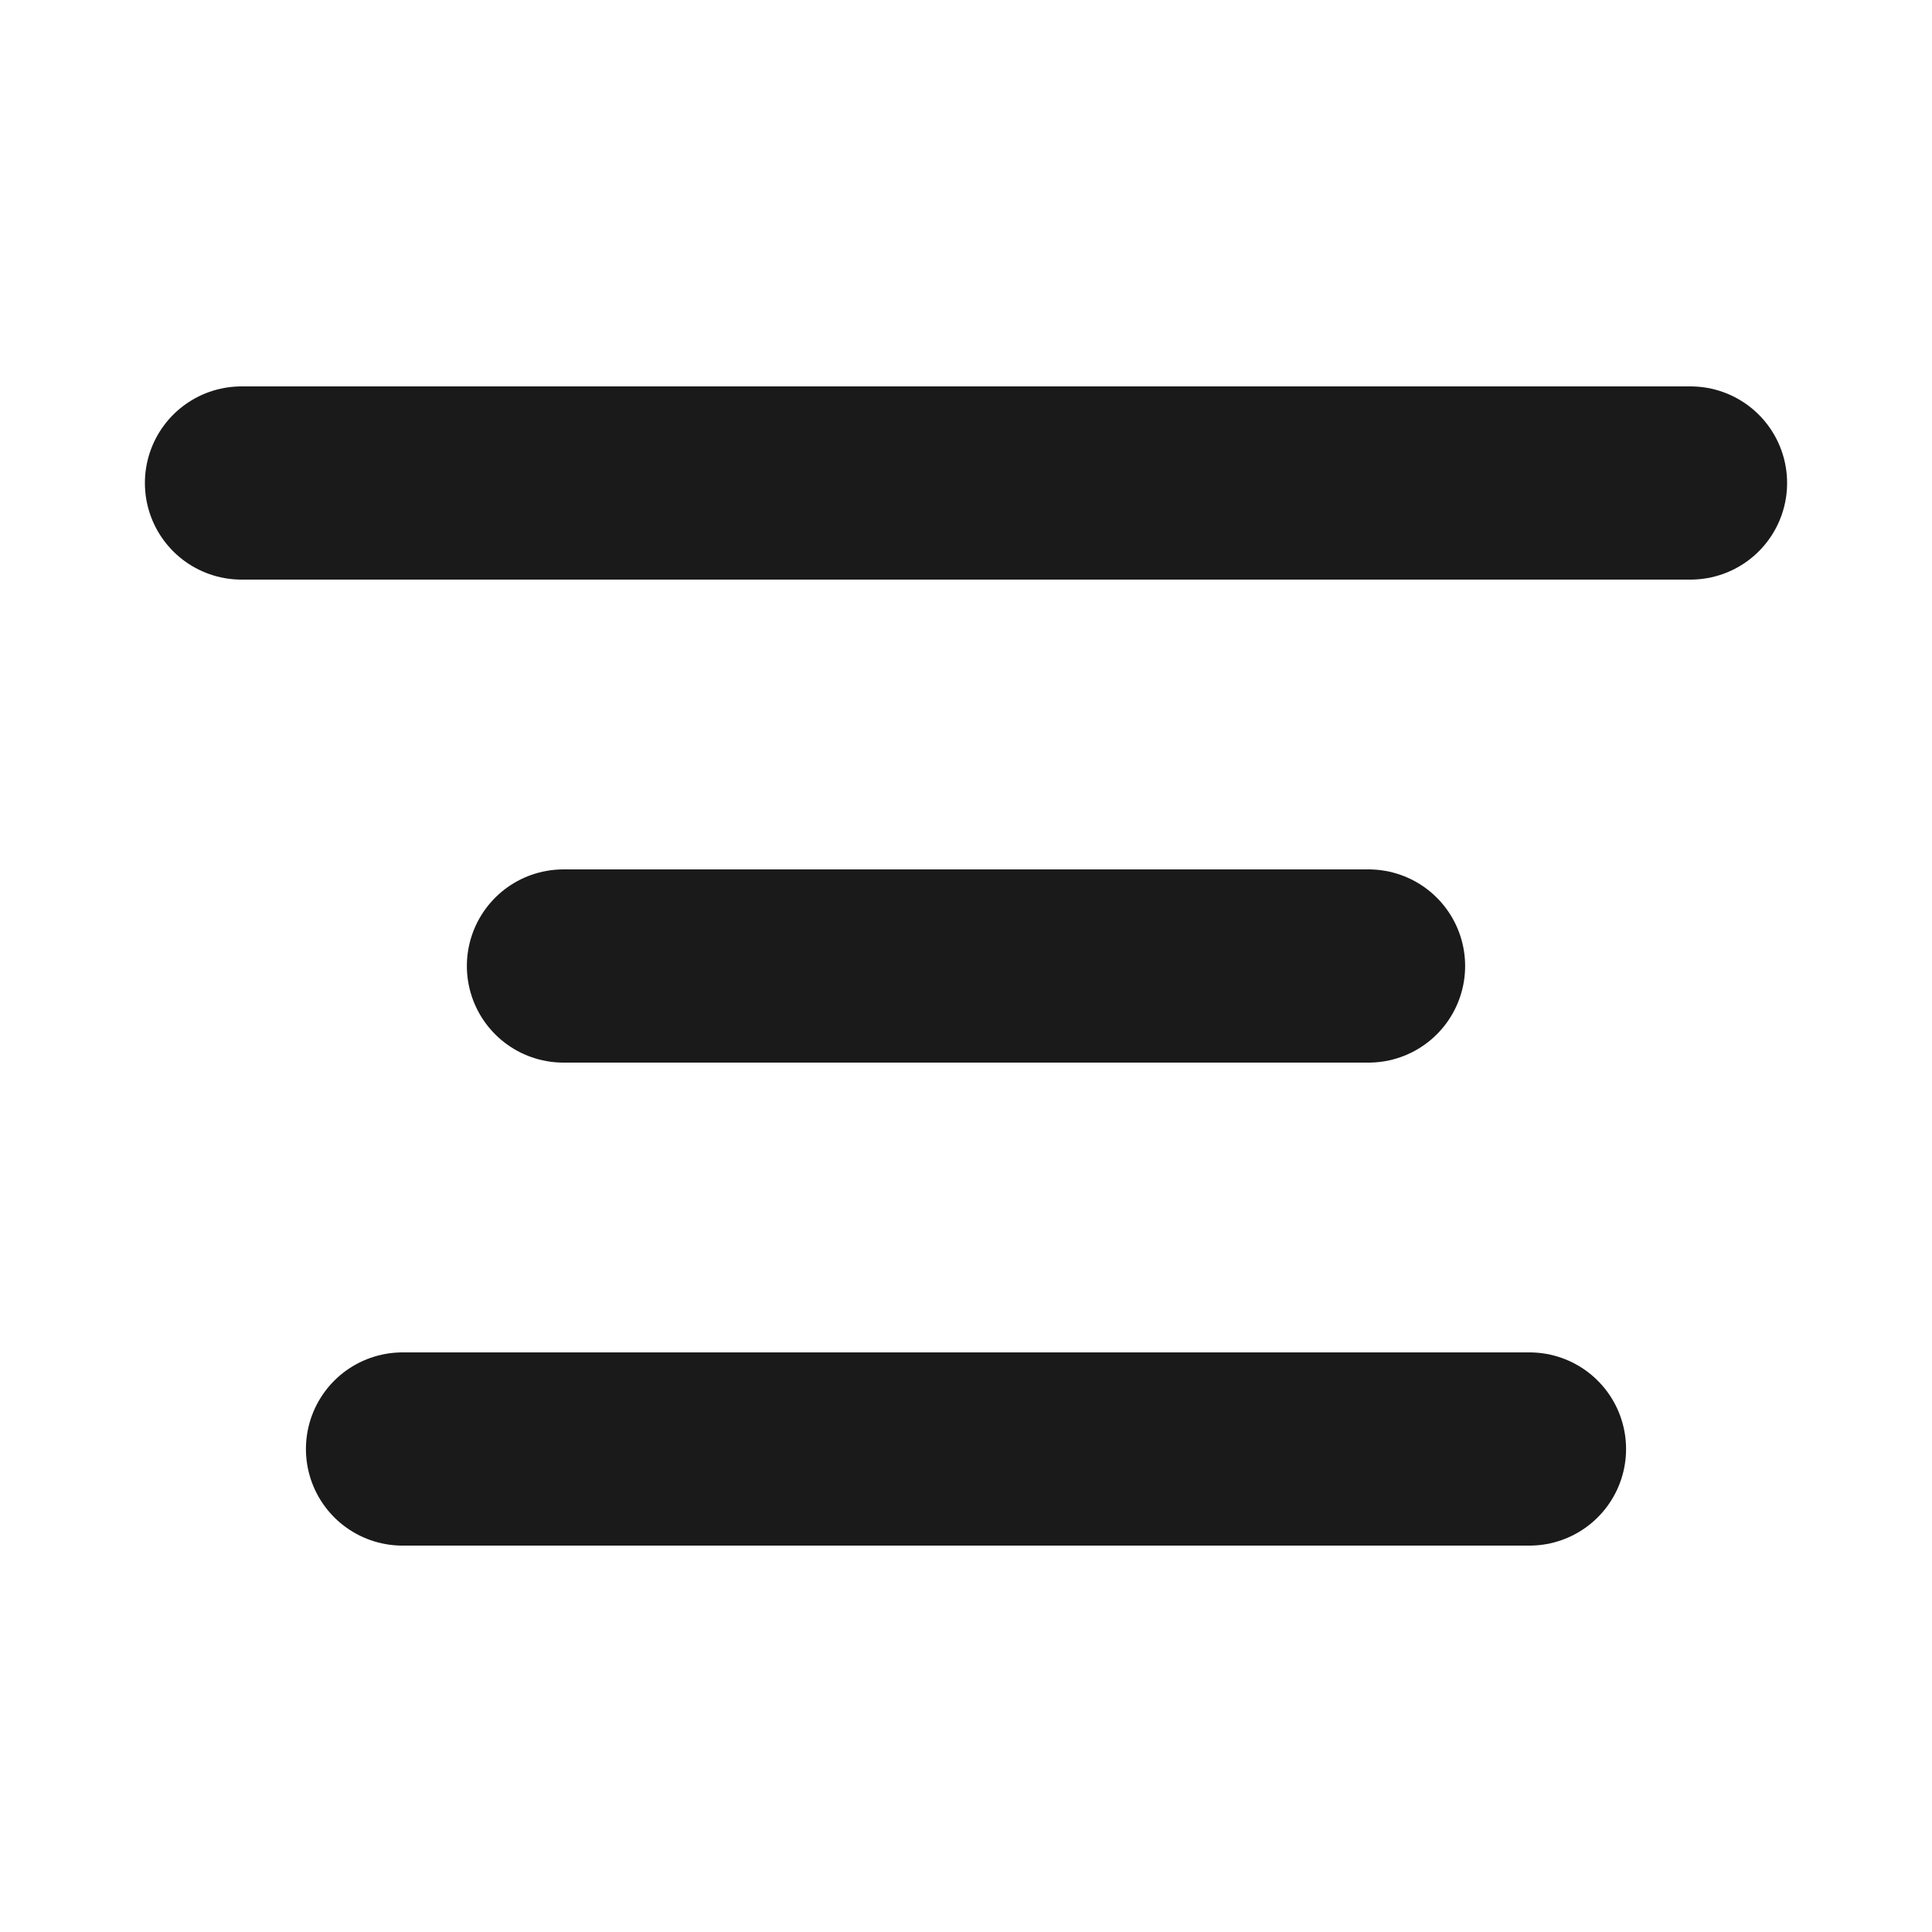 <svg width="20" height="20" viewBox="0 0 20 20" fill="none" xmlns="http://www.w3.org/2000/svg">
<path d="M17.5 5H2.5" stroke="#1A1A1A" stroke-width="2" stroke-linecap="round" stroke-linejoin="round"/>
<path d="M14.167 10H5.833" stroke="#1A1A1A" stroke-width="2" stroke-linecap="round" stroke-linejoin="round"/>
<path d="M15.833 15H4.167" stroke="#1A1A1A" stroke-width="2" stroke-linecap="round" stroke-linejoin="round"/>
</svg>
